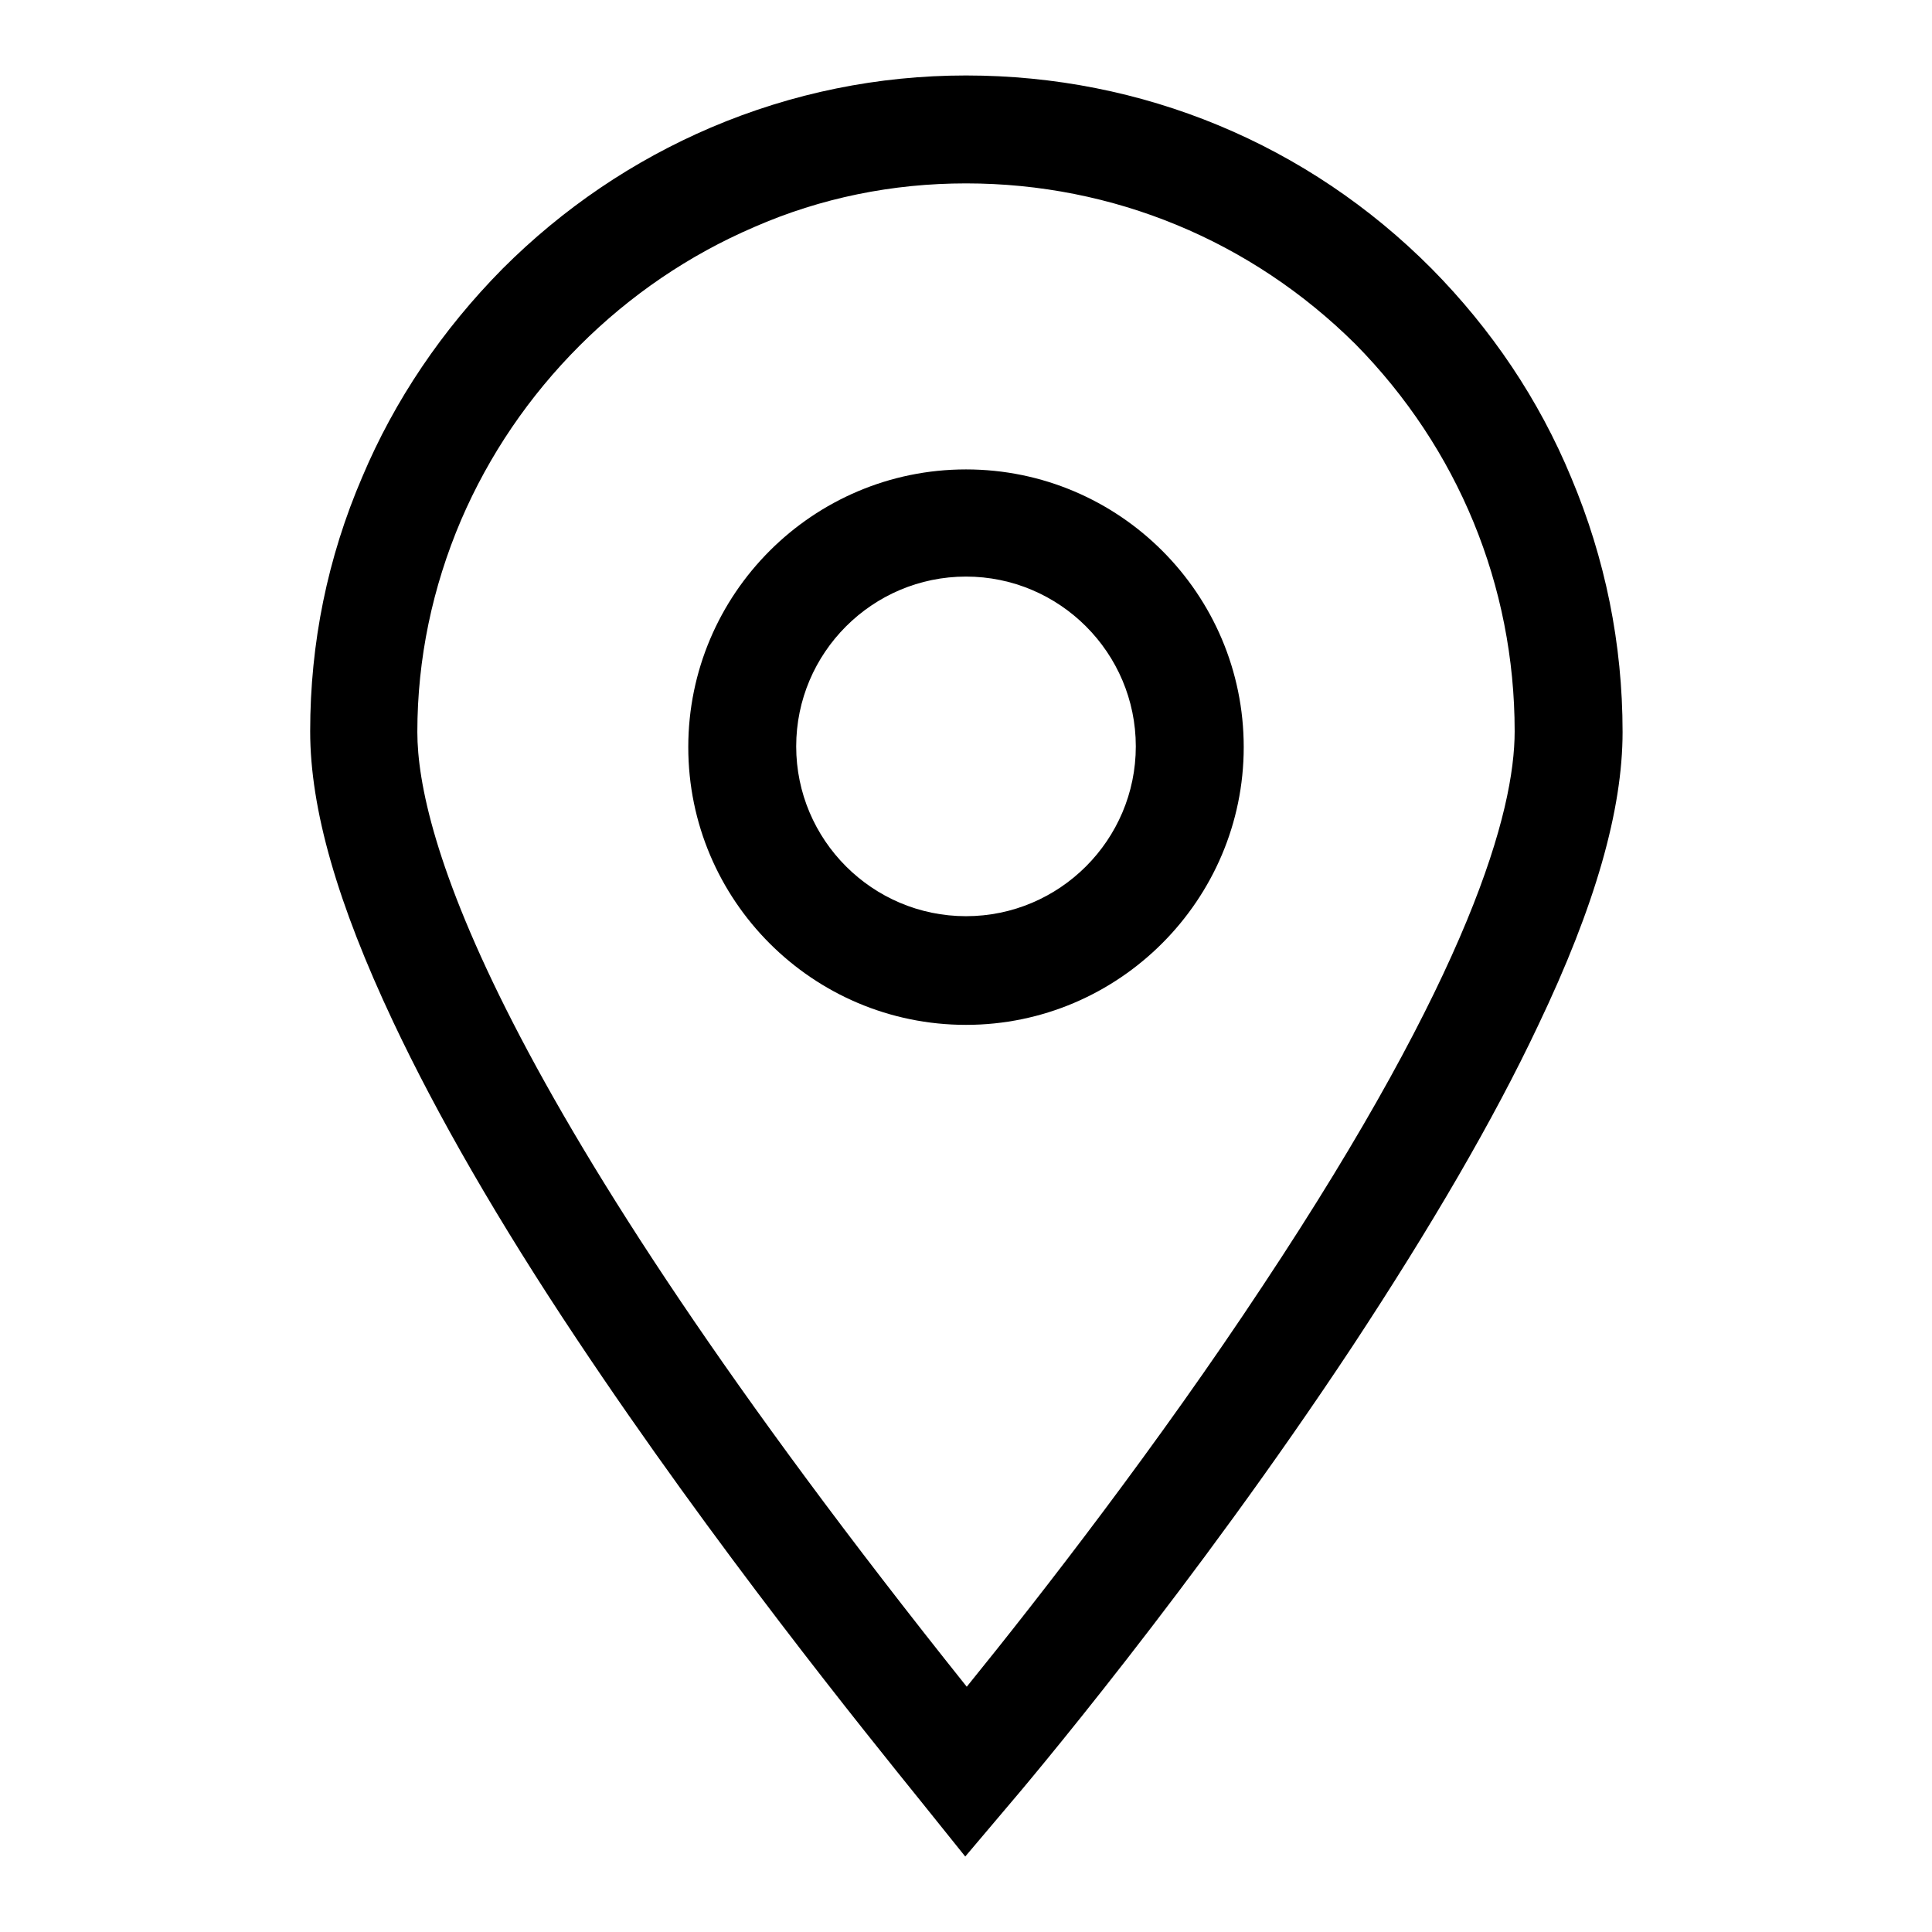 <?xml version="1.0" encoding="utf-8"?>
<!-- Svg Vector Icons : http://www.onlinewebfonts.com/icon -->
<!DOCTYPE svg PUBLIC "-//W3C//DTD SVG 1.1//EN" "http://www.w3.org/Graphics/SVG/1.1/DTD/svg11.dtd">
<svg version="1.1" xmlns="http://www.w3.org/2000/svg" xmlns:xlink="http://www.w3.org/1999/xlink" x="0px" y="0px" viewBox="0 0 256 256" enable-background="new 0 0 256 256" xml:space="preserve">
<g><g><path fill="#000000" d="M127.9,246l-5.7-7.1c-7.5-9.3-27.5-34-45.8-61.5c-10.4-15.6-18.5-29.7-24.3-42c-7.4-15.7-11-28.2-11-38.5c0-11.7,2.3-23,6.9-33.7C52.3,53,58.6,43.7,66.6,35.6c8-8,17.3-14.3,27.6-18.7C105,12.3,116.4,10,128,10c23.4,0,45.3,9.1,61.7,25.6c7.9,8,14.2,17.3,18.5,27.7c4.5,10.7,6.8,22,6.8,33.7c0,10.3-3.6,23-11.2,38.9c-5.9,12.5-14.2,26.7-24.6,42.5c-21.1,31.9-43.3,58.2-45.8,61.1L127.9,246z M128,24.3c-9.7,0-19.2,1.9-28.1,5.8c-8.6,3.7-16.4,9-23.1,15.7s-12,14.5-15.7,23.1c-3.8,8.9-5.8,18.4-5.8,28.1c0,13.3,9.6,47.4,72.8,126.5c9.9-12.2,25.4-32.2,39.2-53.1c27.6-41.6,33.4-62.9,33.4-73.5c0-19.3-7.5-37.5-21.1-51.3C165.8,31.9,147.5,24.3,128,24.3z"/><path fill="#000000" d="M128,135.8c-20.3,0-36.8-16.5-36.8-36.8c0-20.3,16.5-36.8,36.8-36.8c20.3,0,36.8,16.5,36.8,36.8C164.8,119.2,148.3,135.8,128,135.8z M128,76.4c-12.4,0-22.5,10.1-22.5,22.5c0,12.4,10.1,22.5,22.5,22.5c12.4,0,22.5-10.1,22.5-22.5C150.5,86.5,140.4,76.4,128,76.4z"/></g></g>
</svg>
